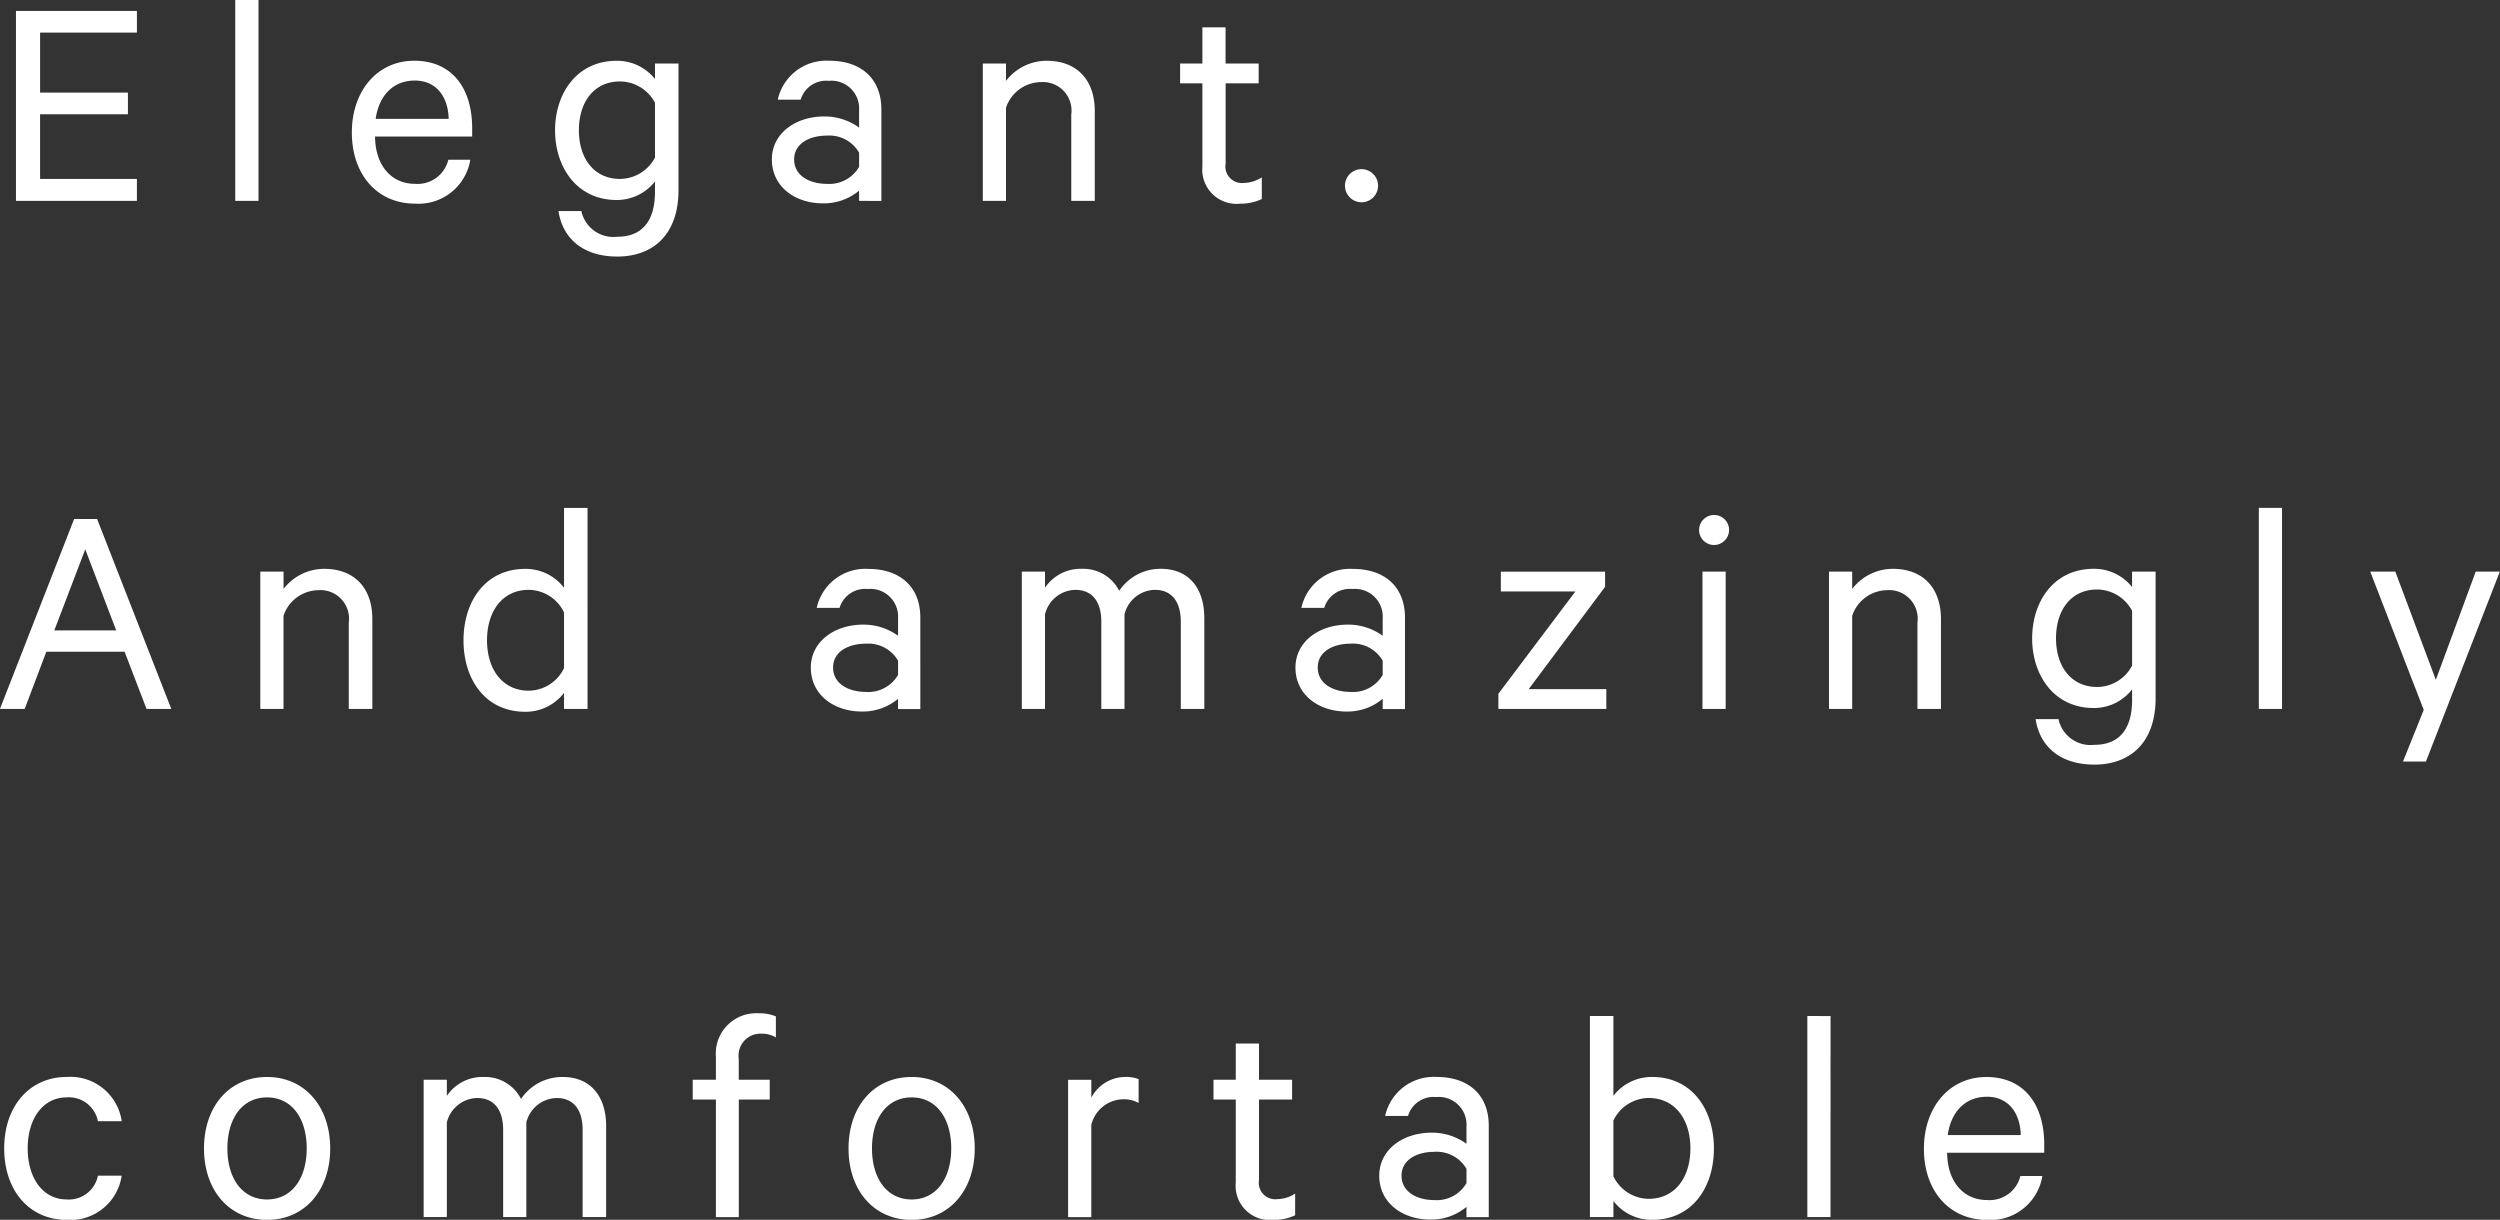 <svg xmlns="http://www.w3.org/2000/svg" width="195.469" height="95.375" viewBox="0 0 195.469 95.375">
  <rect x="0" y="0" width="195.469" height="95.375" fill="#333333" stroke="none"/>
<defs>
    <style>
      .cls-1 {
        fill: #fff;
        fill-rule: evenodd;
      }
    </style>
  </defs>
  <path id="Elegant._And_amazingly_comfortable" data-name="Elegant. And amazingly comfortable" class="cls-1" d="M89.936,680.576v14.849h9.456v-1.717h-7.57v-5.054h6.868v-1.693H91.823v-4.692h7.57v-1.693H89.936Zm18.959-.87h-1.813v15.719H108.9V679.706Zm14.848,12.5a2.473,2.473,0,0,1-2.611,1.886c-1.814,0-3.1-1.4-3.12-3.7h7.594v-0.653c0-3.12-1.572-5.272-4.523-5.272-2.926,0-4.885,2.394-4.885,5.611,0,3.313,2.007,5.562,4.934,5.562a4.1,4.1,0,0,0,4.328-3.434h-1.717Zm-2.636-6.191c1.79,0,2.636,1.4,2.661,3H118.06C118.326,687.13,119.487,686.018,121.107,686.018ZM139.9,694.7c0,2.321-1.016,3.53-2.951,3.53a2.562,2.562,0,0,1-2.805-2.007h-1.79c0.339,2.2,1.984,3.555,4.595,3.555,2.757,0,4.789-1.668,4.789-5.2v-9.891H139.9V685.9a3.769,3.769,0,0,0-3-1.427c-3.144,0-4.813,2.588-4.813,5.441,0,2.83,1.669,5.442,4.813,5.442a3.787,3.787,0,0,0,3-1.451v0.8Zm0-2.661a3.113,3.113,0,0,1-2.733,1.669c-2.031,0-3.216-1.6-3.216-3.8,0-2.225,1.185-3.821,3.216-3.821a3.113,3.113,0,0,1,2.733,1.669v4.28Zm17.7,3.386v-7.158c0-2.346-1.524-3.8-4.087-3.8a3.89,3.89,0,0,0-4.015,3.047h1.79a2.082,2.082,0,0,1,2.2-1.475,2.166,2.166,0,0,1,2.37,2.3v1.355a4.6,4.6,0,0,0-2.709-.871c-2.3,0-4.111,1.354-4.111,3.362,0,2.128,1.814,3.434,3.99,3.434a4.306,4.306,0,0,0,2.83-.992v0.8H157.6Zm-1.741-2.66a2.689,2.689,0,0,1-2.515,1.33c-1.306,0-2.564-.605-2.564-1.91,0-1.282,1.258-1.863,2.564-1.863a2.687,2.687,0,0,1,2.515,1.331v1.112Zm9.672,2.66h1.814v-7.279a2.913,2.913,0,0,1,2.733-2.007,2.236,2.236,0,0,1,2.37,2.539v6.747h1.838v-7.037c0-2.346-1.33-3.918-3.773-3.918a4.01,4.01,0,0,0-3.168,1.572v-1.354h-1.814v10.737Zm17.17-2.708a2.678,2.678,0,0,0,2.95,2.926,3.811,3.811,0,0,0,1.693-.363v-1.693a2.673,2.673,0,0,1-1.4.436,1.291,1.291,0,0,1-1.427-1.5v-6.288H187.1v-1.547h-2.588v-2.83H182.7v2.83h-1.742v1.547H182.7v6.482Zm11.147,1.523a1.294,1.294,0,1,0,2.588,0A1.294,1.294,0,1,0,193.846,694.24ZM94.483,720.3l-5.8,14.849h1.935l1.693-4.474h6.118l1.717,4.474h1.935l-5.8-14.849h-1.79Zm0.871,2.37,2.418,6.336H92.935Zm13.687,12.479h1.814v-7.279a2.913,2.913,0,0,1,2.733-2.007,2.235,2.235,0,0,1,2.37,2.539v6.747H117.8v-7.037c0-2.346-1.33-3.918-3.773-3.918a4.009,4.009,0,0,0-3.168,1.572v-1.355H109.04v10.738Zm23.747,0h1.838V719.434h-1.838v6.239a3.779,3.779,0,0,0-3.023-1.475c-3.143,0-4.836,2.563-4.836,5.586,0,3.047,1.693,5.587,4.836,5.587a3.782,3.782,0,0,0,3.023-1.475v1.257Zm0-3.192a3.091,3.091,0,0,1-2.757,1.765c-2.055,0-3.264-1.668-3.264-3.942s1.209-3.942,3.264-3.942a3.09,3.09,0,0,1,2.757,1.766v4.353Zm27.858,3.192V728c0-2.346-1.523-3.8-4.087-3.8a3.888,3.888,0,0,0-4.014,3.047h1.789a2.081,2.081,0,0,1,2.2-1.475,2.166,2.166,0,0,1,2.37,2.3v1.355a4.6,4.6,0,0,0-2.709-.871c-2.3,0-4.111,1.354-4.111,3.361,0,2.129,1.814,3.435,3.99,3.435a4.306,4.306,0,0,0,2.83-.992v0.8h1.741Zm-1.741-2.66a2.688,2.688,0,0,1-2.515,1.33c-1.306,0-2.564-.605-2.564-1.911,0-1.281,1.258-1.862,2.564-1.862a2.688,2.688,0,0,1,2.515,1.33v1.113Zm17.29-6.578a3.143,3.143,0,0,0-2.9-1.717,3.359,3.359,0,0,0-2.9,1.475v-1.258h-1.814v10.738h1.814v-7.4a2.5,2.5,0,0,1,2.37-1.911c1.379,0,2.032.992,2.032,2.491v6.82h1.813v-7.4a2.5,2.5,0,0,1,2.37-1.911c1.379,0,2.032.992,2.032,2.491v6.82h1.838v-7.11c0-2.322-1.209-3.845-3.386-3.845A3.885,3.885,0,0,0,176.194,725.915Zm22.344,9.238V728c0-2.346-1.523-3.8-4.087-3.8a3.889,3.889,0,0,0-4.014,3.047h1.789a2.082,2.082,0,0,1,2.2-1.475,2.166,2.166,0,0,1,2.37,2.3v1.355a4.592,4.592,0,0,0-2.708-.871c-2.3,0-4.112,1.354-4.112,3.361,0,2.129,1.814,3.435,3.991,3.435a4.3,4.3,0,0,0,2.829-.992v0.8h1.741Zm-1.741-2.66a2.687,2.687,0,0,1-2.515,1.33c-1.306,0-2.563-.605-2.563-1.911,0-1.281,1.257-1.862,2.563-1.862a2.687,2.687,0,0,1,2.515,1.33v1.113Zm17.484,1.112h-6.07l5.973-8v-1.185h-8.15v1.548h5.829l-6.022,8v1.185h8.44v-1.548Zm9.334-9.19H221.8v10.738h1.814V724.415Zm0.266-3.24a1.173,1.173,0,1,0-1.185,1.161A1.182,1.182,0,0,0,223.881,721.175Zm7.81,13.978h1.814v-7.279a2.913,2.913,0,0,1,2.733-2.007,2.235,2.235,0,0,1,2.37,2.539v6.747h1.838v-7.037c0-2.346-1.33-3.918-3.773-3.918a4.01,4.01,0,0,0-3.168,1.572v-1.355h-1.814v10.738Zm23.7-.725c0,2.321-1.015,3.53-2.95,3.53a2.563,2.563,0,0,1-2.805-2.007h-1.79c0.339,2.2,1.983,3.555,4.595,3.555,2.757,0,4.788-1.669,4.788-5.2v-9.892H255.39v1.21a3.767,3.767,0,0,0-3-1.427c-3.144,0-4.813,2.587-4.813,5.441,0,2.83,1.669,5.442,4.813,5.442a3.783,3.783,0,0,0,3-1.452v0.8Zm0-2.661a3.112,3.112,0,0,1-2.732,1.669c-2.032,0-3.217-1.6-3.217-3.8,0-2.225,1.185-3.821,3.217-3.821a3.112,3.112,0,0,1,2.732,1.669v4.28Zm11.728-12.333H265.3v15.719h1.814V719.434Zm11.245,19.83,5.78-14.849h-1.887l-3.119,8.465-3.168-8.465H274.01l4.184,10.811-1.621,4.038h1.79ZM89.017,769.512c0,3.338,2.007,5.587,4.885,5.587a4.054,4.054,0,0,0,4.3-3.459H96.345A2.314,2.314,0,0,1,93.9,773.5c-1.838,0-3.047-1.644-3.047-3.99s1.209-3.99,3.047-3.99a2.314,2.314,0,0,1,2.443,1.862h1.862a4.053,4.053,0,0,0-4.3-3.458C91.025,763.926,89.017,766.175,89.017,769.512Zm25.489,0c0-3.289-2.007-5.586-4.933-5.586-2.951,0-4.934,2.3-4.934,5.586s1.983,5.587,4.934,5.587C112.5,775.1,114.506,772.8,114.506,769.512Zm-1.838,0c0,2.346-1.161,3.99-3.1,3.99s-3.1-1.644-3.1-3.99,1.161-3.99,3.1-3.99S112.668,767.166,112.668,769.512Zm16.758-3.869a3.143,3.143,0,0,0-2.9-1.717,3.357,3.357,0,0,0-2.9,1.475v-1.258h-1.814v10.738h1.814v-7.4a2.5,2.5,0,0,1,2.37-1.911c1.379,0,2.032.992,2.032,2.491v6.82h1.813v-7.4a2.5,2.5,0,0,1,2.37-1.911c1.379,0,2.032.992,2.032,2.491v6.82h1.838v-7.11c0-2.322-1.209-3.845-3.386-3.845A3.882,3.882,0,0,0,129.426,765.643Zm19.926-6.457a3.459,3.459,0,0,0-1.4-.242,3.156,3.156,0,0,0-3.289,3.41v1.789h-1.813v1.548h1.813v9.19h1.79v-9.19h2.418v-1.548H146.45V762.5a1.711,1.711,0,0,1,1.765-1.959,2.106,2.106,0,0,1,1.137.29v-1.644ZM164.9,769.512c0-3.289-2.007-5.586-4.933-5.586-2.951,0-4.934,2.3-4.934,5.586s1.983,5.587,4.934,5.587C162.894,775.1,164.9,772.8,164.9,769.512Zm-1.838,0c0,2.346-1.161,3.99-3.095,3.99s-3.1-1.644-3.1-3.99,1.161-3.99,3.1-3.99S163.063,767.166,163.063,769.512Zm14.654-5.417a2.615,2.615,0,0,0-1.04-.169,3,3,0,0,0-2.66,1.62v-1.4H172.2v10.738h1.814v-7.207a2.6,2.6,0,0,1,2.491-2.007,2.3,2.3,0,0,1,1.209.29V764.1Zm7.593,8.077a2.679,2.679,0,0,0,2.951,2.927,3.828,3.828,0,0,0,1.693-.363v-1.693a2.672,2.672,0,0,1-1.4.435,1.291,1.291,0,0,1-1.427-1.5v-6.288h2.588v-1.548h-2.588v-2.829H185.31v2.829h-1.741v1.548h1.741v6.481Zm19.781,2.709v-7.158c0-2.346-1.523-3.8-4.087-3.8a3.889,3.889,0,0,0-4.014,3.047h1.789a2.081,2.081,0,0,1,2.2-1.475,2.166,2.166,0,0,1,2.37,2.3v1.354a4.6,4.6,0,0,0-2.708-.87c-2.3,0-4.112,1.354-4.112,3.361,0,2.128,1.814,3.434,3.991,3.434a4.305,4.305,0,0,0,2.829-.991v0.8h1.741Zm-1.741-2.66a2.688,2.688,0,0,1-2.515,1.33c-1.306,0-2.563-.605-2.563-1.911,0-1.281,1.257-1.862,2.563-1.862a2.688,2.688,0,0,1,2.515,1.33v1.113Zm11.486,1.4a3.781,3.781,0,0,0,3.023,1.476c3.144,0,4.837-2.54,4.837-5.587,0-3.023-1.693-5.586-4.837-5.586a3.78,3.78,0,0,0-3.023,1.475v-6.239H213v15.719h1.838v-1.258Zm0-6.287a3.092,3.092,0,0,1,2.757-1.766c2.056,0,3.265,1.669,3.265,3.942s-1.209,3.942-3.265,3.942a3.093,3.093,0,0,1-2.757-1.765v-4.353Zm16.976-8.174H230v15.719h1.814V759.162Zm14.848,12.5a2.473,2.473,0,0,1-2.612,1.886c-1.813,0-3.095-1.4-3.119-3.7h7.593V769.2c0-3.12-1.571-5.272-4.522-5.272-2.926,0-4.885,2.394-4.885,5.61,0,3.314,2.007,5.563,4.933,5.563a4.1,4.1,0,0,0,4.329-3.434H246.66Zm-2.636-6.192c1.79,0,2.636,1.4,2.661,3h-5.708C241.243,766.586,242.4,765.473,244.024,765.473Z" transform="translate(-88.688 -679.719)"/>
</svg>
